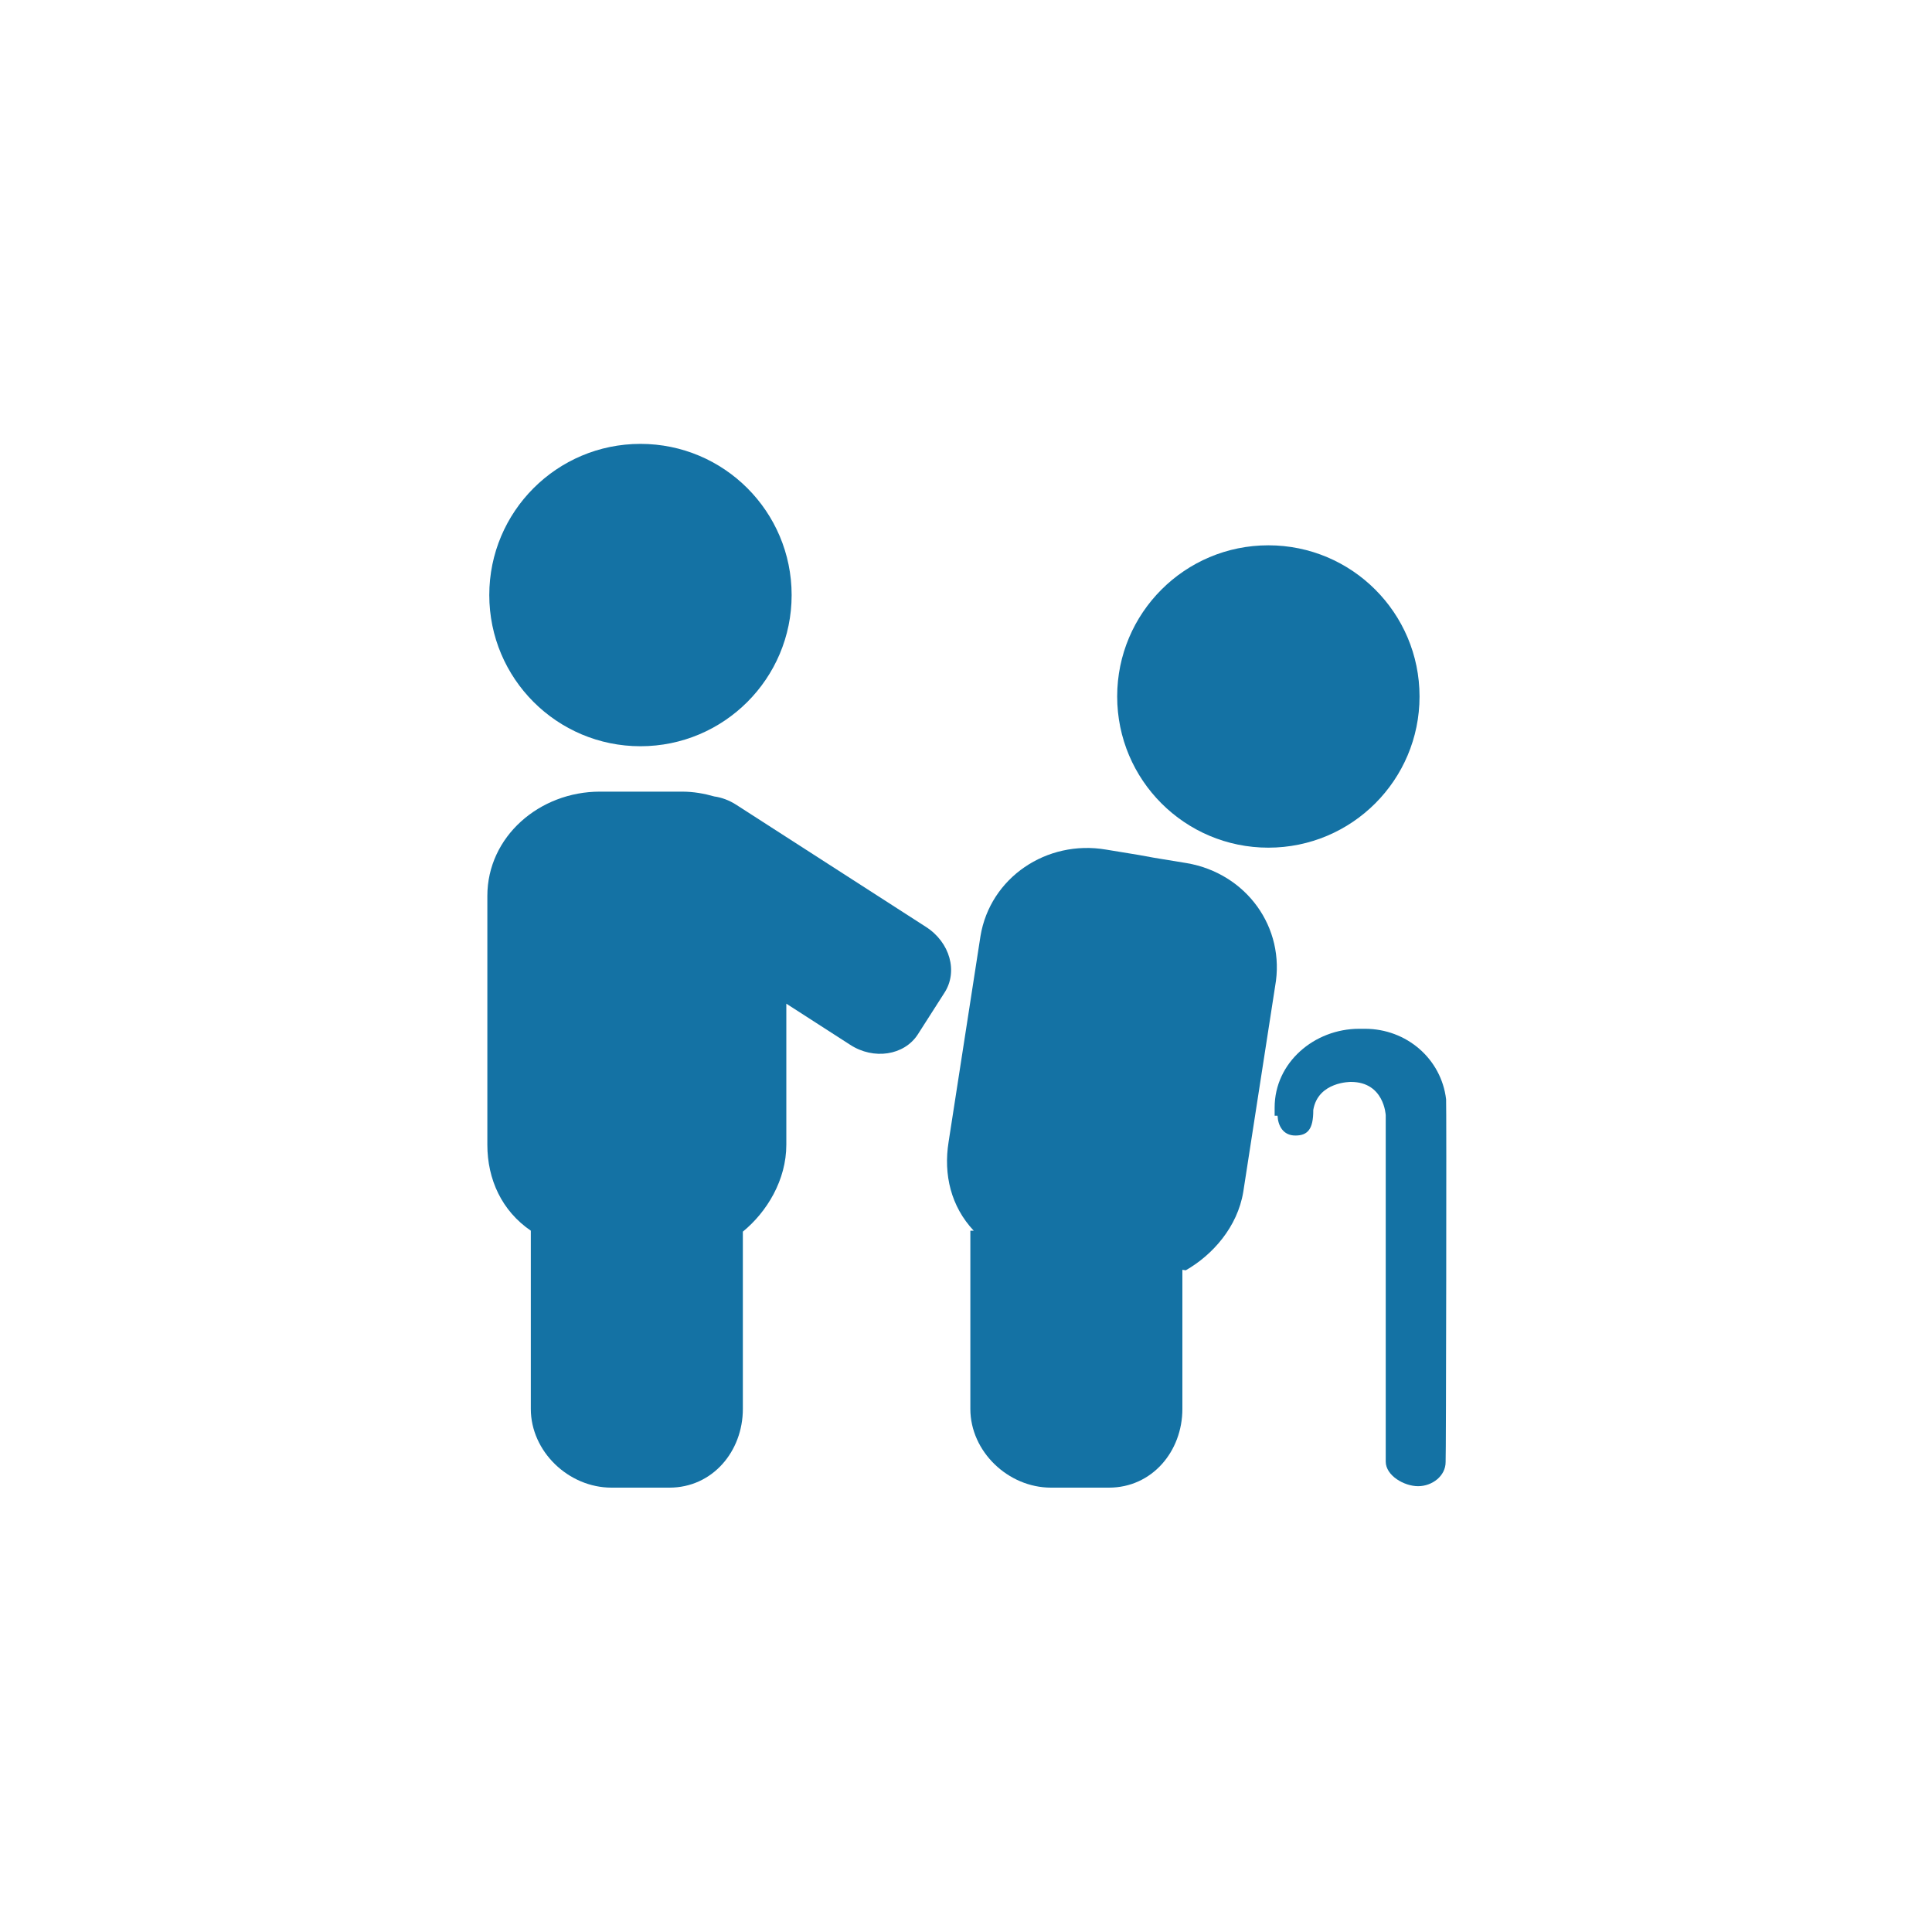 <?xml version="1.0" encoding="utf-8"?>
<!-- Generator: Adobe Illustrator 16.0.0, SVG Export Plug-In . SVG Version: 6.00 Build 0)  -->
<!DOCTYPE svg PUBLIC "-//W3C//DTD SVG 1.1//EN" "http://www.w3.org/Graphics/SVG/1.1/DTD/svg11.dtd">
<svg version="1.1" id="Layer_1" xmlns="http://www.w3.org/2000/svg" xmlns:xlink="http://www.w3.org/1999/xlink" x="0px" y="0px"
	 width="400px" height="400px" viewBox="0 0 400 400" style="enable-background:new 0 0 400 400;" xml:space="preserve">
<g>
	<path style="fill:#1472a4;" d="M191.7,191.9l-39.3-25.3c-1.4-0.9-3-1.5-4.5-1.7c-2.1-0.6-4.3-1-6.7-1h-6.8H131h-6.8
		c-12.5,0-23.3,9.3-23.3,21.6V237c0,7.2,3,13.7,9,17.8v36.9c0,8.8,7.8,16.3,16.7,16.3h4.8h2.4h4.8c8.9,0,15.2-7.5,15.2-16.3V255
		c5-4.1,9-10.7,9-18v-29.2l13.2,8.5c4.9,3.2,11.2,2.2,14-2.1l5.5-8.6C198.4,201.2,196.7,195.1,191.7,191.9z"/>
	<circle style="fill:#1472a4;" cx="132.6" cy="123.2" r="31.3"/>
	<circle style="fill:#1472a4;" cx="262.6" cy="144.2" r="31.3"/>
	<path style="fill:#1472a4;" d="M245.7,178.7l-6.7-1.1l-3.3-0.6l-6.7-1.1c-12.3-2.1-24,5.8-26,17.9l-6.6,42.6
		c-1.1,6.8,0.5,13.4,5.2,18.4l-0.7,0v36.9c0,8.8,7.8,16.3,16.7,16.3h4.8h2.4h4.8c8.9,0,15.2-7.5,15.2-16.3v-28.8l0.7,0.1
		c5.6-3.2,10.7-9,11.9-16.2l6.6-42.6C266.2,192,258,180.8,245.7,178.7z"/>
	<path style="fill:#1472a4;" d="M299.4,227.6c-1-8.4-8.2-14.6-16.8-14.6h-1.2c-9.3,0-17.5,7-17.5,16.3v1.7h0.6
		c0.1,2,1.1,4.1,3.7,4.1c2.6,0,3.7-1.4,3.7-5.2v-0.1c1-5.9,7.8-5.8,7.8-5.8c6.9,0,7.2,6.9,7.2,6.9v71.7c0,2.9,3.8,5.1,6.7,5.1
		c2.9,0,5.7-2.1,5.7-5C299.4,302.6,299.5,228,299.4,227.6z"/>
</g>
</svg>
